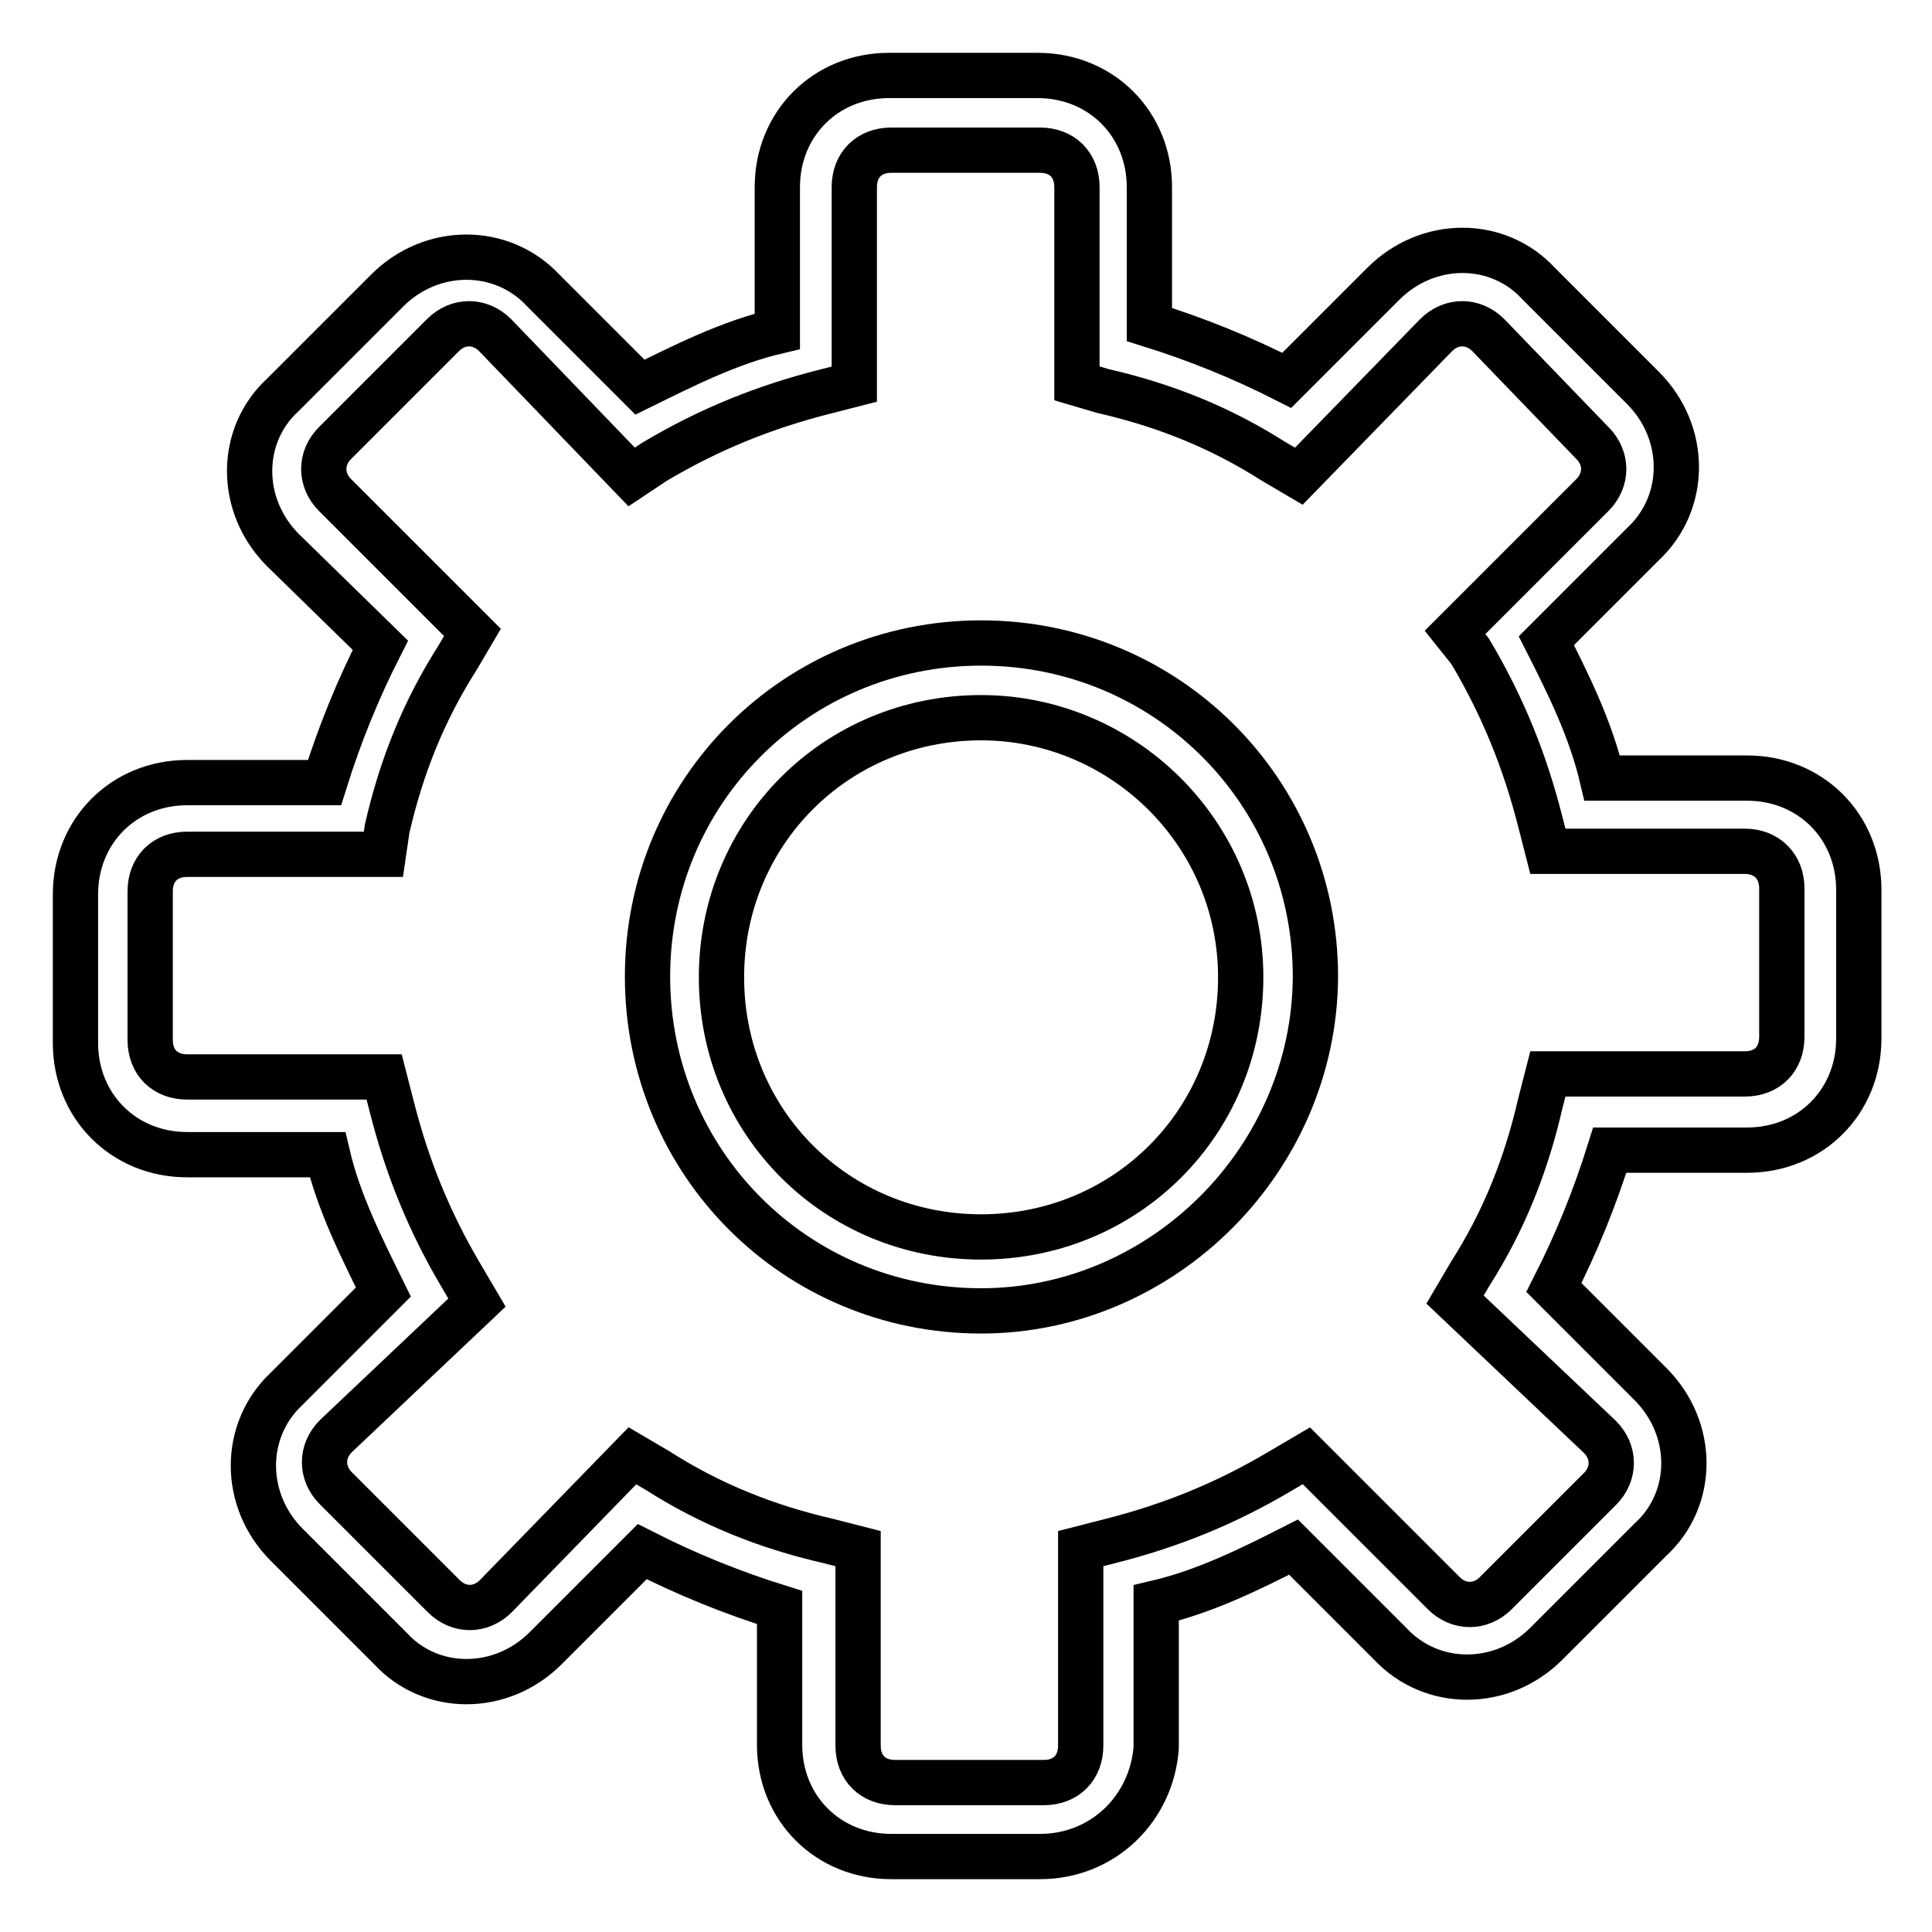<?xml version="1.0" encoding="utf-8"?>
<!-- Svg Vector Icons : http://www.onlinewebfonts.com/icon -->
<!DOCTYPE svg PUBLIC "-//W3C//DTD SVG 1.1//EN" "http://www.w3.org/Graphics/SVG/1.1/DTD/svg11.dtd">
<svg version="1.1" xmlns="http://www.w3.org/2000/svg" xmlns:xlink="http://www.w3.org/1999/xlink" x="0px" y="0px" viewBox="0 0 256 256" enable-background="new 0 0 256 256" xml:space="preserve">
<g> <path stroke-width="6" fill-opacity="0" stroke="#000000"  d="M137.8,246h-19.7c-8.4,0-14.8-6.4-14.8-14.8v-18.2c-6.4-2-12.3-4.4-18.2-7.4l-12.8,12.8 c-5.9,5.9-15.2,5.9-20.6,0L38,204.7c-5.9-5.9-5.9-15.2,0-20.7l12.8-12.8c-2.9-5.9-5.9-11.8-7.4-18.2H24.8 c-8.4,0-14.8-6.4-14.8-14.8v-19.7c0-8.4,6.4-14.8,14.8-14.8h18.2c2-6.4,4.4-12.3,7.4-18.2L37.5,72.9c-5.9-5.9-5.9-15.2,0-20.6 l13.8-13.8c5.9-5.9,15.2-5.9,20.7,0l12.8,12.8c5.9-2.9,11.8-5.9,18.2-7.4V24.8c0-8.4,6.4-14.8,14.8-14.8h19.7 c8.4,0,14.8,6.4,14.8,14.8v18.2c6.4,2,12.3,4.4,18.2,7.4l12.8-12.8c5.9-5.9,15.2-5.9,20.6,0l13.8,13.8c5.9,5.9,5.9,15.2,0,20.7 l-12.8,12.8c3,5.9,5.9,11.8,7.4,18.2h19.2c8.4,0,14.8,6.4,14.8,14.8v19.7c0,8.4-6.4,14.8-14.8,14.8h-18.2c-2,6.4-4.4,12.3-7.4,18.2 l12.8,12.8c5.9,5.9,5.9,15.2,0,20.6l-13.8,13.8c-5.9,5.9-15.2,5.9-20.7,0l-12.8-12.8c-5.9,3-11.8,5.9-18.2,7.4v19.2 C152.6,239.6,146.2,246,137.8,246L137.8,246z M83.8,192.9l3.4,2c6.9,4.4,14.3,7.4,22.6,9.3l3.9,1v26.1c0,3,2,4.9,4.9,4.9h19.7 c3,0,4.9-2,4.9-4.9v-26.1l3.9-1c7.9-2,15.2-4.9,22.6-9.3l3.4-2l18.2,18.2c2,2,4.9,2,6.9,0l13.8-13.8c2-2,2-4.9,0-6.9l-19.2-18.2 l2-3.4c4.4-6.9,7.4-14.3,9.3-22.6l1-3.9h26.1c3,0,4.9-2,4.9-4.9v-19.7c0-2.9-2-4.9-4.9-4.9h-26.1l-1-3.9c-2-7.9-4.9-15.2-9.3-22.6 l-2-2.5l18.2-18.2c2-2,2-4.9,0-6.9l-13.8-14.3c-2-2-4.9-2-6.9,0l-18.2,18.7l-3.4-2c-6.9-4.4-14.3-7.4-22.6-9.3l-3.4-1V24.8 c0-3-2-4.9-4.9-4.9h-19.7c-3,0-4.9,2-4.9,4.9v26.1l-3.9,1c-7.9,2-15.2,4.9-22.6,9.3l-3,2L65.6,44.4c-2-2-4.9-2-6.9,0L44.4,58.7 c-2,2-2,4.9,0,6.9l18.2,18.2l-2,3.4c-4.4,6.9-7.4,14.3-9.3,22.6l-0.5,3.4H24.8c-3,0-4.9,2-4.9,4.9v19.7c0,3,2,4.9,4.9,4.9h26.1 l1,3.9c2,7.9,4.9,15.2,9.3,22.6l2,3.4l-18.7,17.7c-2,2-2,4.9,0,6.9l14.3,14.3c2,2,4.9,2,6.9,0L83.8,192.9L83.8,192.9z"/> <path stroke-width="6" fill-opacity="0" stroke="#000000"  d="M130,173.7c-24.6,0-44.2-19.7-44.2-44.3c0-24.6,19.7-44.2,44.2-44.2c24.6,0,44.3,19.7,44.3,44.2 C174.2,153.6,154.1,173.7,130,173.7z M130,95.1c-19.2,0-34.4,15.2-34.4,34.4c0,19.2,15.2,34.4,34.4,34.4 c19.2,0,34.4-15.2,34.4-34.4C164.4,110.3,148.7,95.1,130,95.1z"/></g>
</svg>